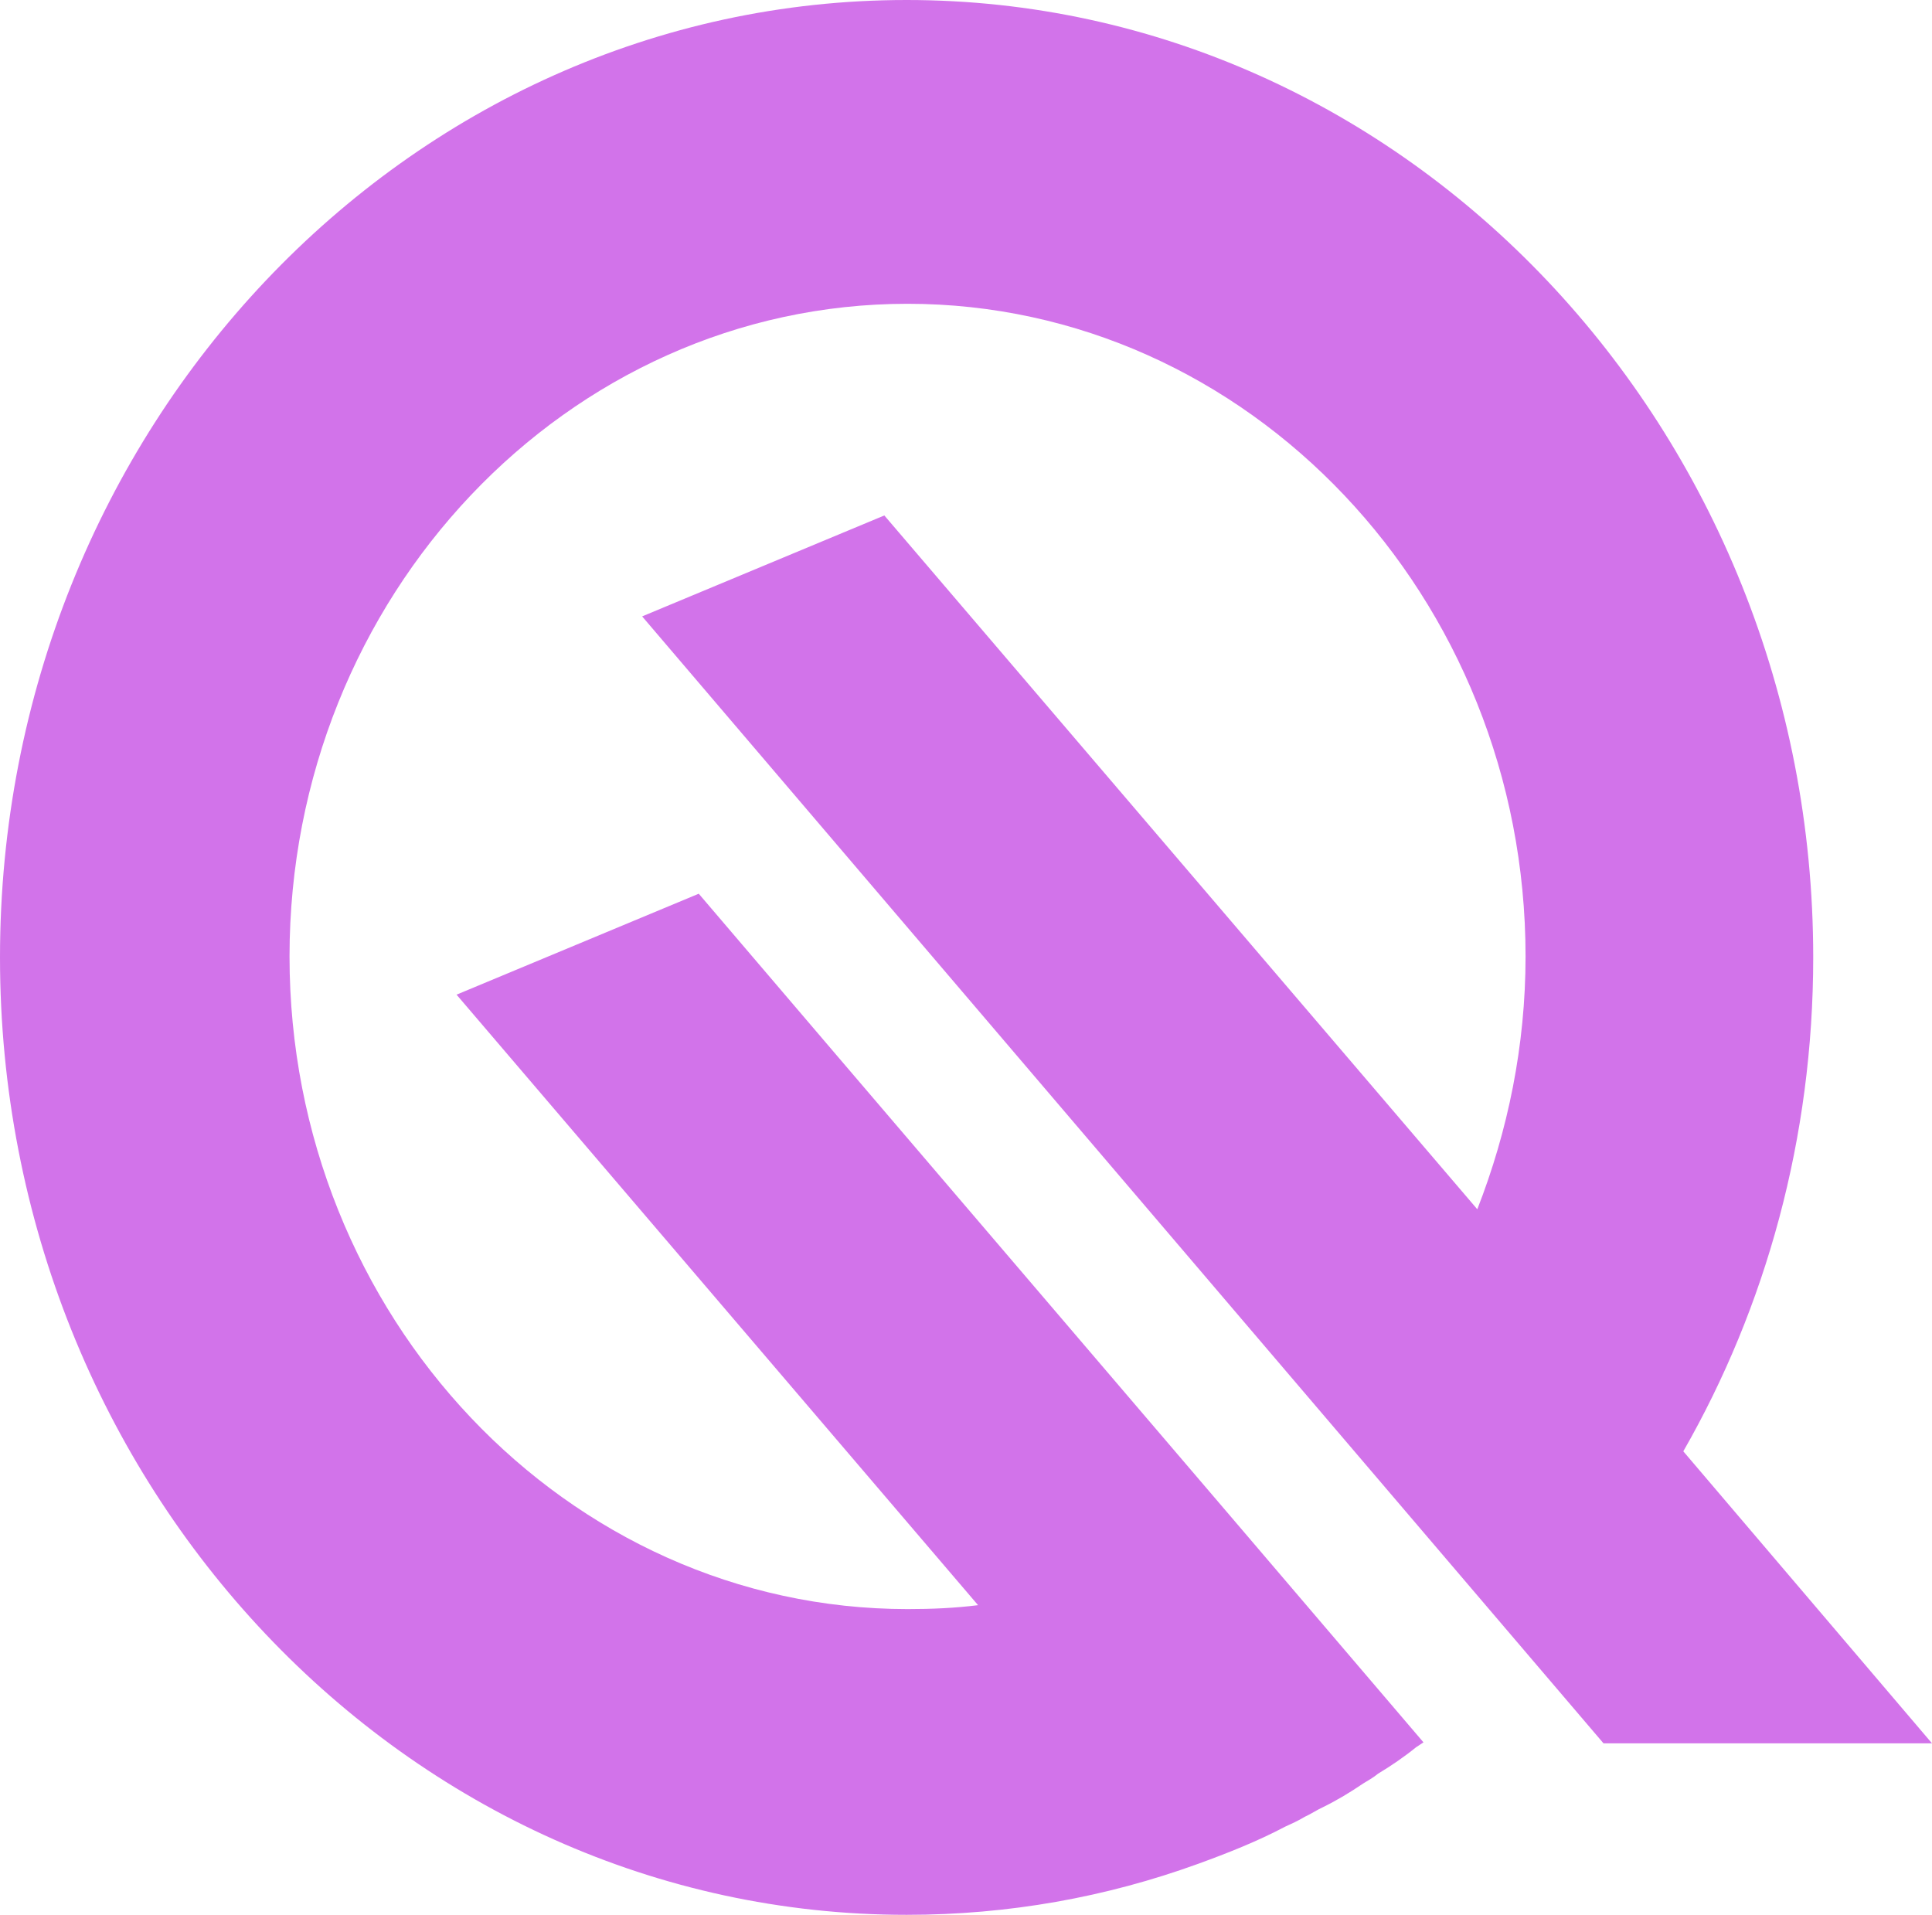 <svg width="225" height="223" viewBox="0 0 225 223" fill="none" xmlns="http://www.w3.org/2000/svg">
<path d="M196.037 169.019C205.656 152.243 211.167 132.499 211.167 111.5C211.167 50.101 163.833 0 105.584 0C47.334 0 0 49.987 0 111.5C0 173.013 47.334 223 105.584 223C117.471 223 128.818 220.946 139.517 217.066C142.976 215.81 146.434 214.441 149.676 212.729C150.432 212.386 151.189 212.044 151.945 211.587C152.702 211.245 153.35 210.789 154.107 210.446C155.728 209.647 157.241 208.734 158.754 207.707C159.294 207.365 159.942 207.023 160.483 206.566C161.996 205.653 163.509 204.626 164.914 203.485C165.238 203.256 165.454 203.142 165.778 202.914L143.084 176.323L97.154 122.57L81.376 104.082L53.17 115.837L113.905 186.937C111.203 187.279 108.501 187.393 105.692 187.393C66.03 187.393 33.718 153.27 33.718 111.386C33.718 69.502 66.03 35.379 105.692 35.379C145.353 35.379 177.666 69.502 177.666 111.386C177.666 121.771 175.612 131.7 172.046 140.83L102.99 60.03L74.784 71.784L186.744 203.028H225L196.037 169.019Z" fill="#D273EA"/>
</svg>

